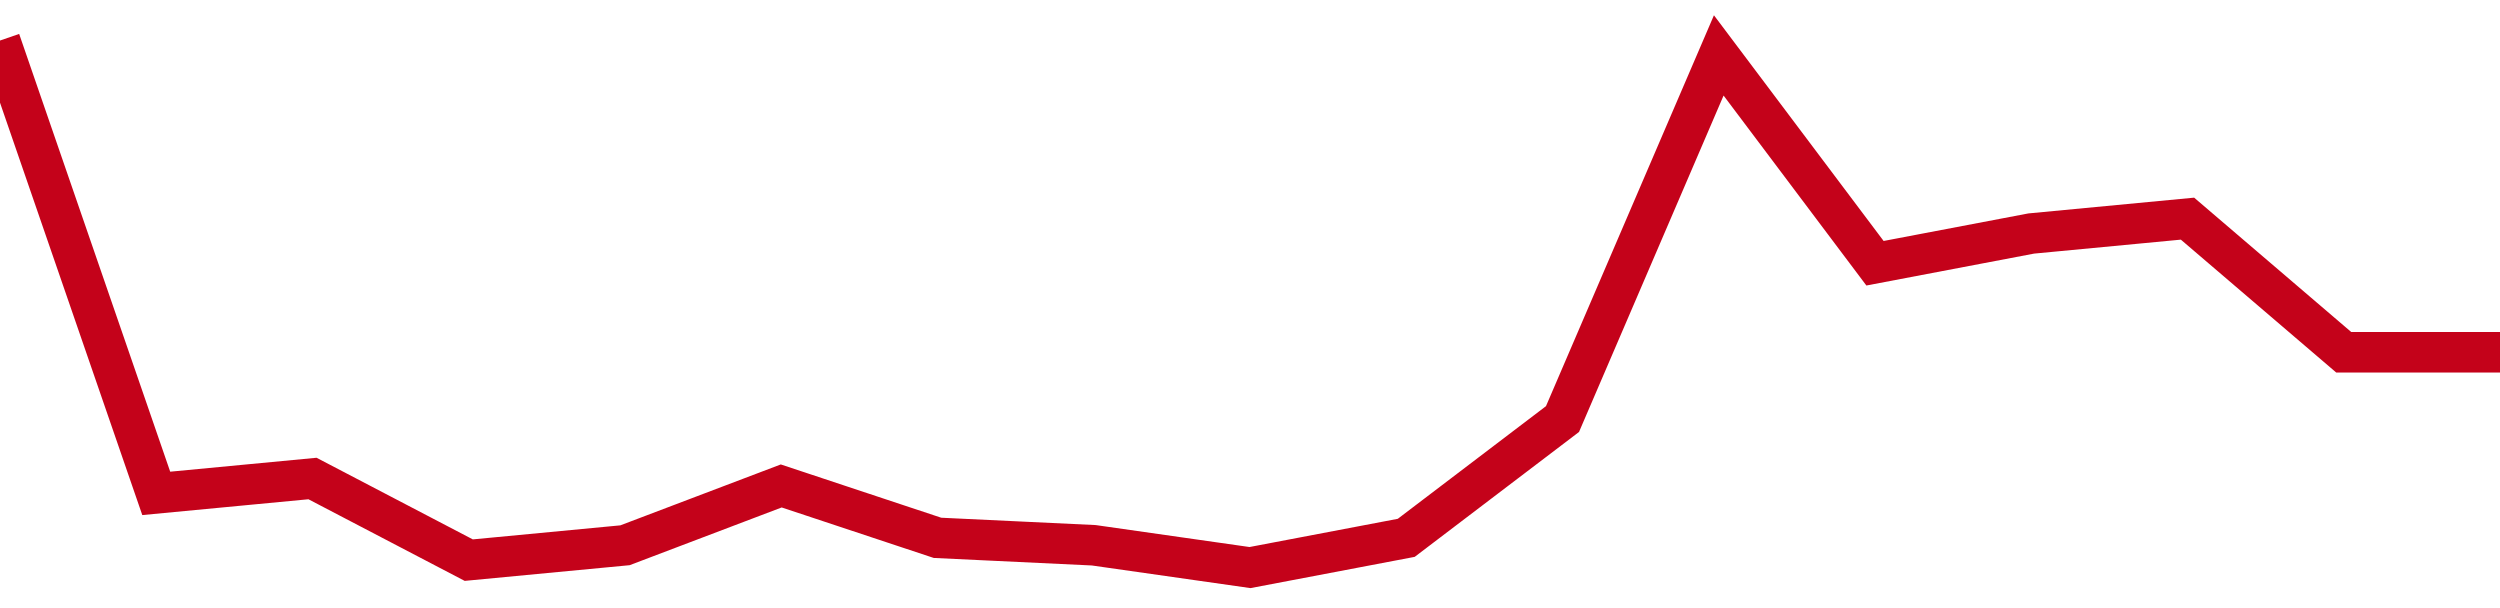 <!-- Generated with https://github.com/jxxe/sparkline/ --><svg viewBox="0 0 185 45" class="sparkline" xmlns="http://www.w3.org/2000/svg"><path class="sparkline--fill" d="M 0 3 L 0 3 L 11.562 36.51 L 23.125 35.41 L 34.688 41.45 L 46.25 40.35 L 57.812 35.96 L 69.375 39.8 L 80.938 40.35 L 92.5 42 L 104.062 39.8 L 115.625 31.01 L 127.188 4.1 L 138.75 19.48 L 150.312 17.28 L 161.875 16.18 L 173.438 26.07 L 185 26.07 V 45 L 0 45 Z" stroke="none" fill="none" ></path><path class="sparkline--line" d="M 0 3 L 0 3 L 11.562 36.51 L 23.125 35.41 L 34.688 41.45 L 46.25 40.35 L 57.812 35.96 L 69.375 39.8 L 80.938 40.35 L 92.5 42 L 104.062 39.8 L 115.625 31.01 L 127.188 4.1 L 138.75 19.48 L 150.312 17.28 L 161.875 16.18 L 173.438 26.07 L 185 26.07" fill="none" stroke-width="3" stroke="#C4021A" ></path></svg>